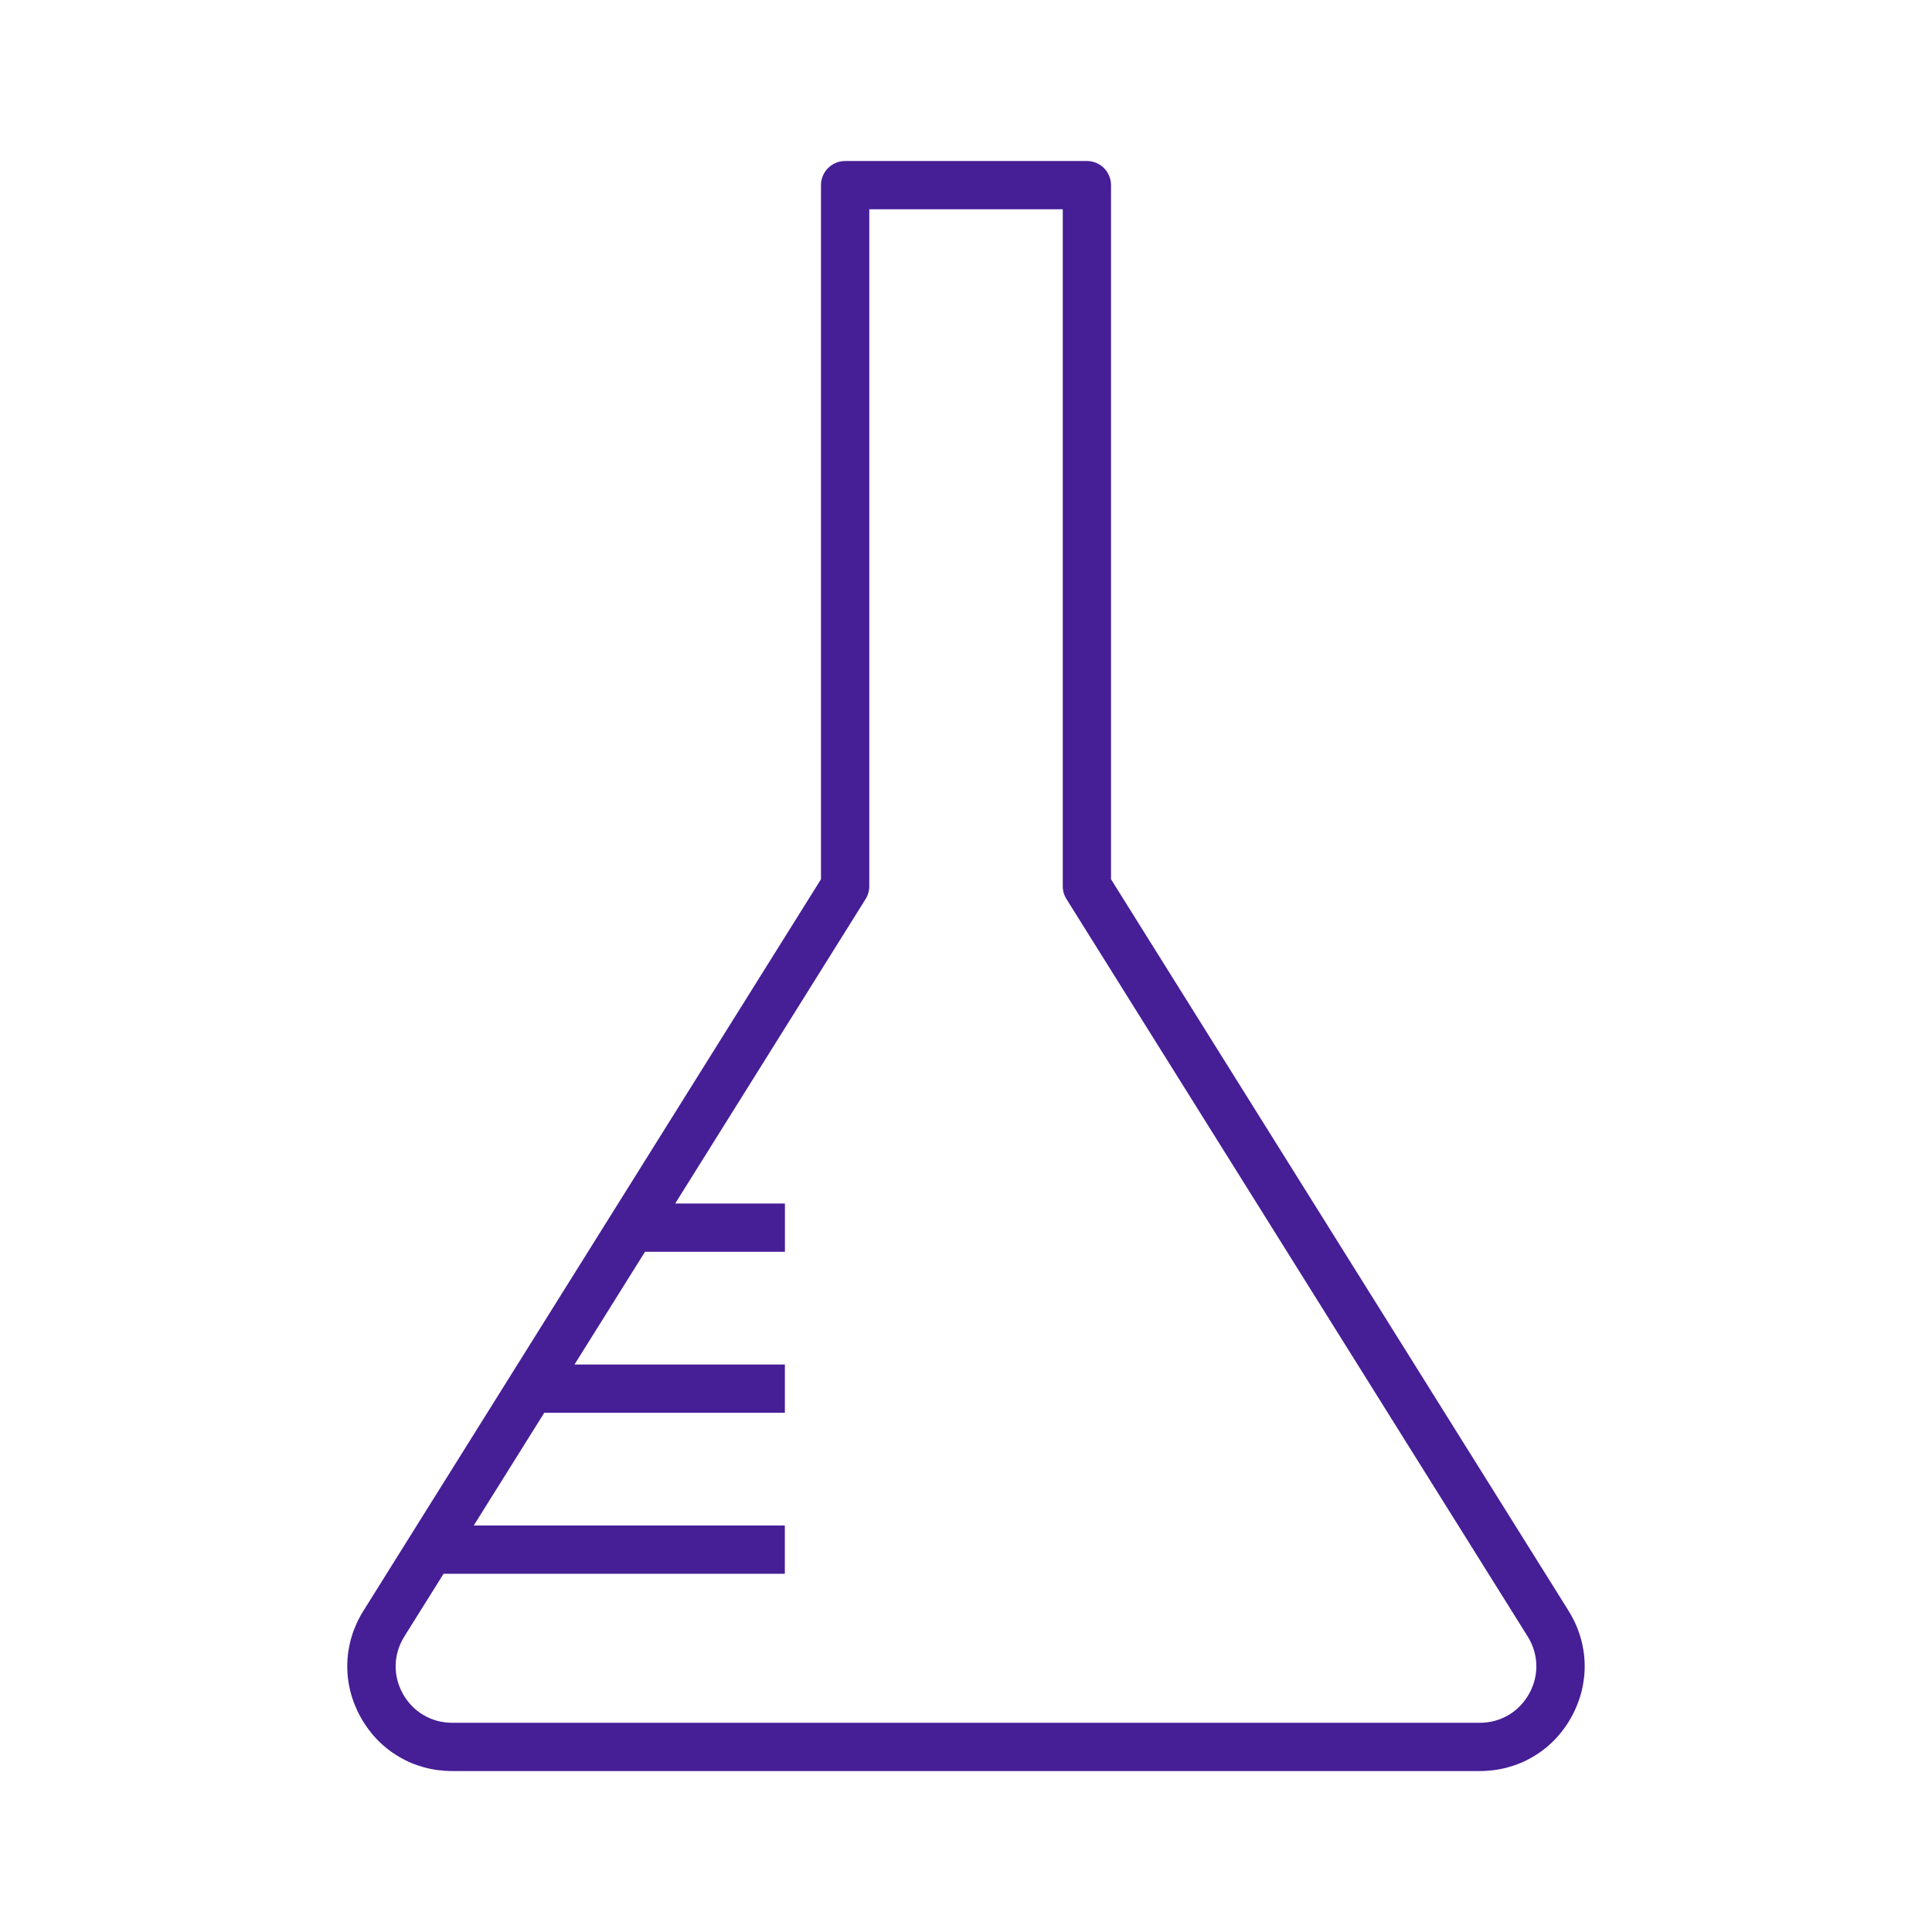 <?xml version="1.0" encoding="UTF-8"?><svg id="Icon_Medical_Erlenmayer_Flask_TrueBlue_48x48_RGB" xmlns="http://www.w3.org/2000/svg" viewBox="0 0 48 48"><defs><style>.cls-1{fill:none;}.cls-1,.cls-2{stroke-width:0px;}.cls-2{fill:#461e96;}</style></defs><rect id="Bounding_Box" class="cls-1" width="48" height="48"/><path class="cls-2" d="m38.972,40.022l-11.369-18.177V4.6c0-.332-.269-.6-.6-.6h-6.006c-.331,0-.6.269-.6.6v17.245l-11.369,18.177c-.509.814-.534,1.8-.069,2.639s1.315,1.34,2.274,1.34h25.533c.959,0,1.81-.501,2.274-1.34s.44-1.825-.069-2.639Zm-.981,2.057c-.25.452-.708.723-1.225.723H11.233c-.517,0-.975-.271-1.225-.723-.251-.451-.236-.982.037-1.42l.975-1.559h8.479v-1.199h-7.729l1.752-2.801h5.978v-1.199h-5.227l1.752-2.801h3.476v-1.199h-2.726l4.731-7.565c.06-.096.091-.206.091-.318V5.2h4.807v16.817c0,.112.031.223.091.318l11.46,18.323c.273.438.288.969.037,1.42Z"/></svg>